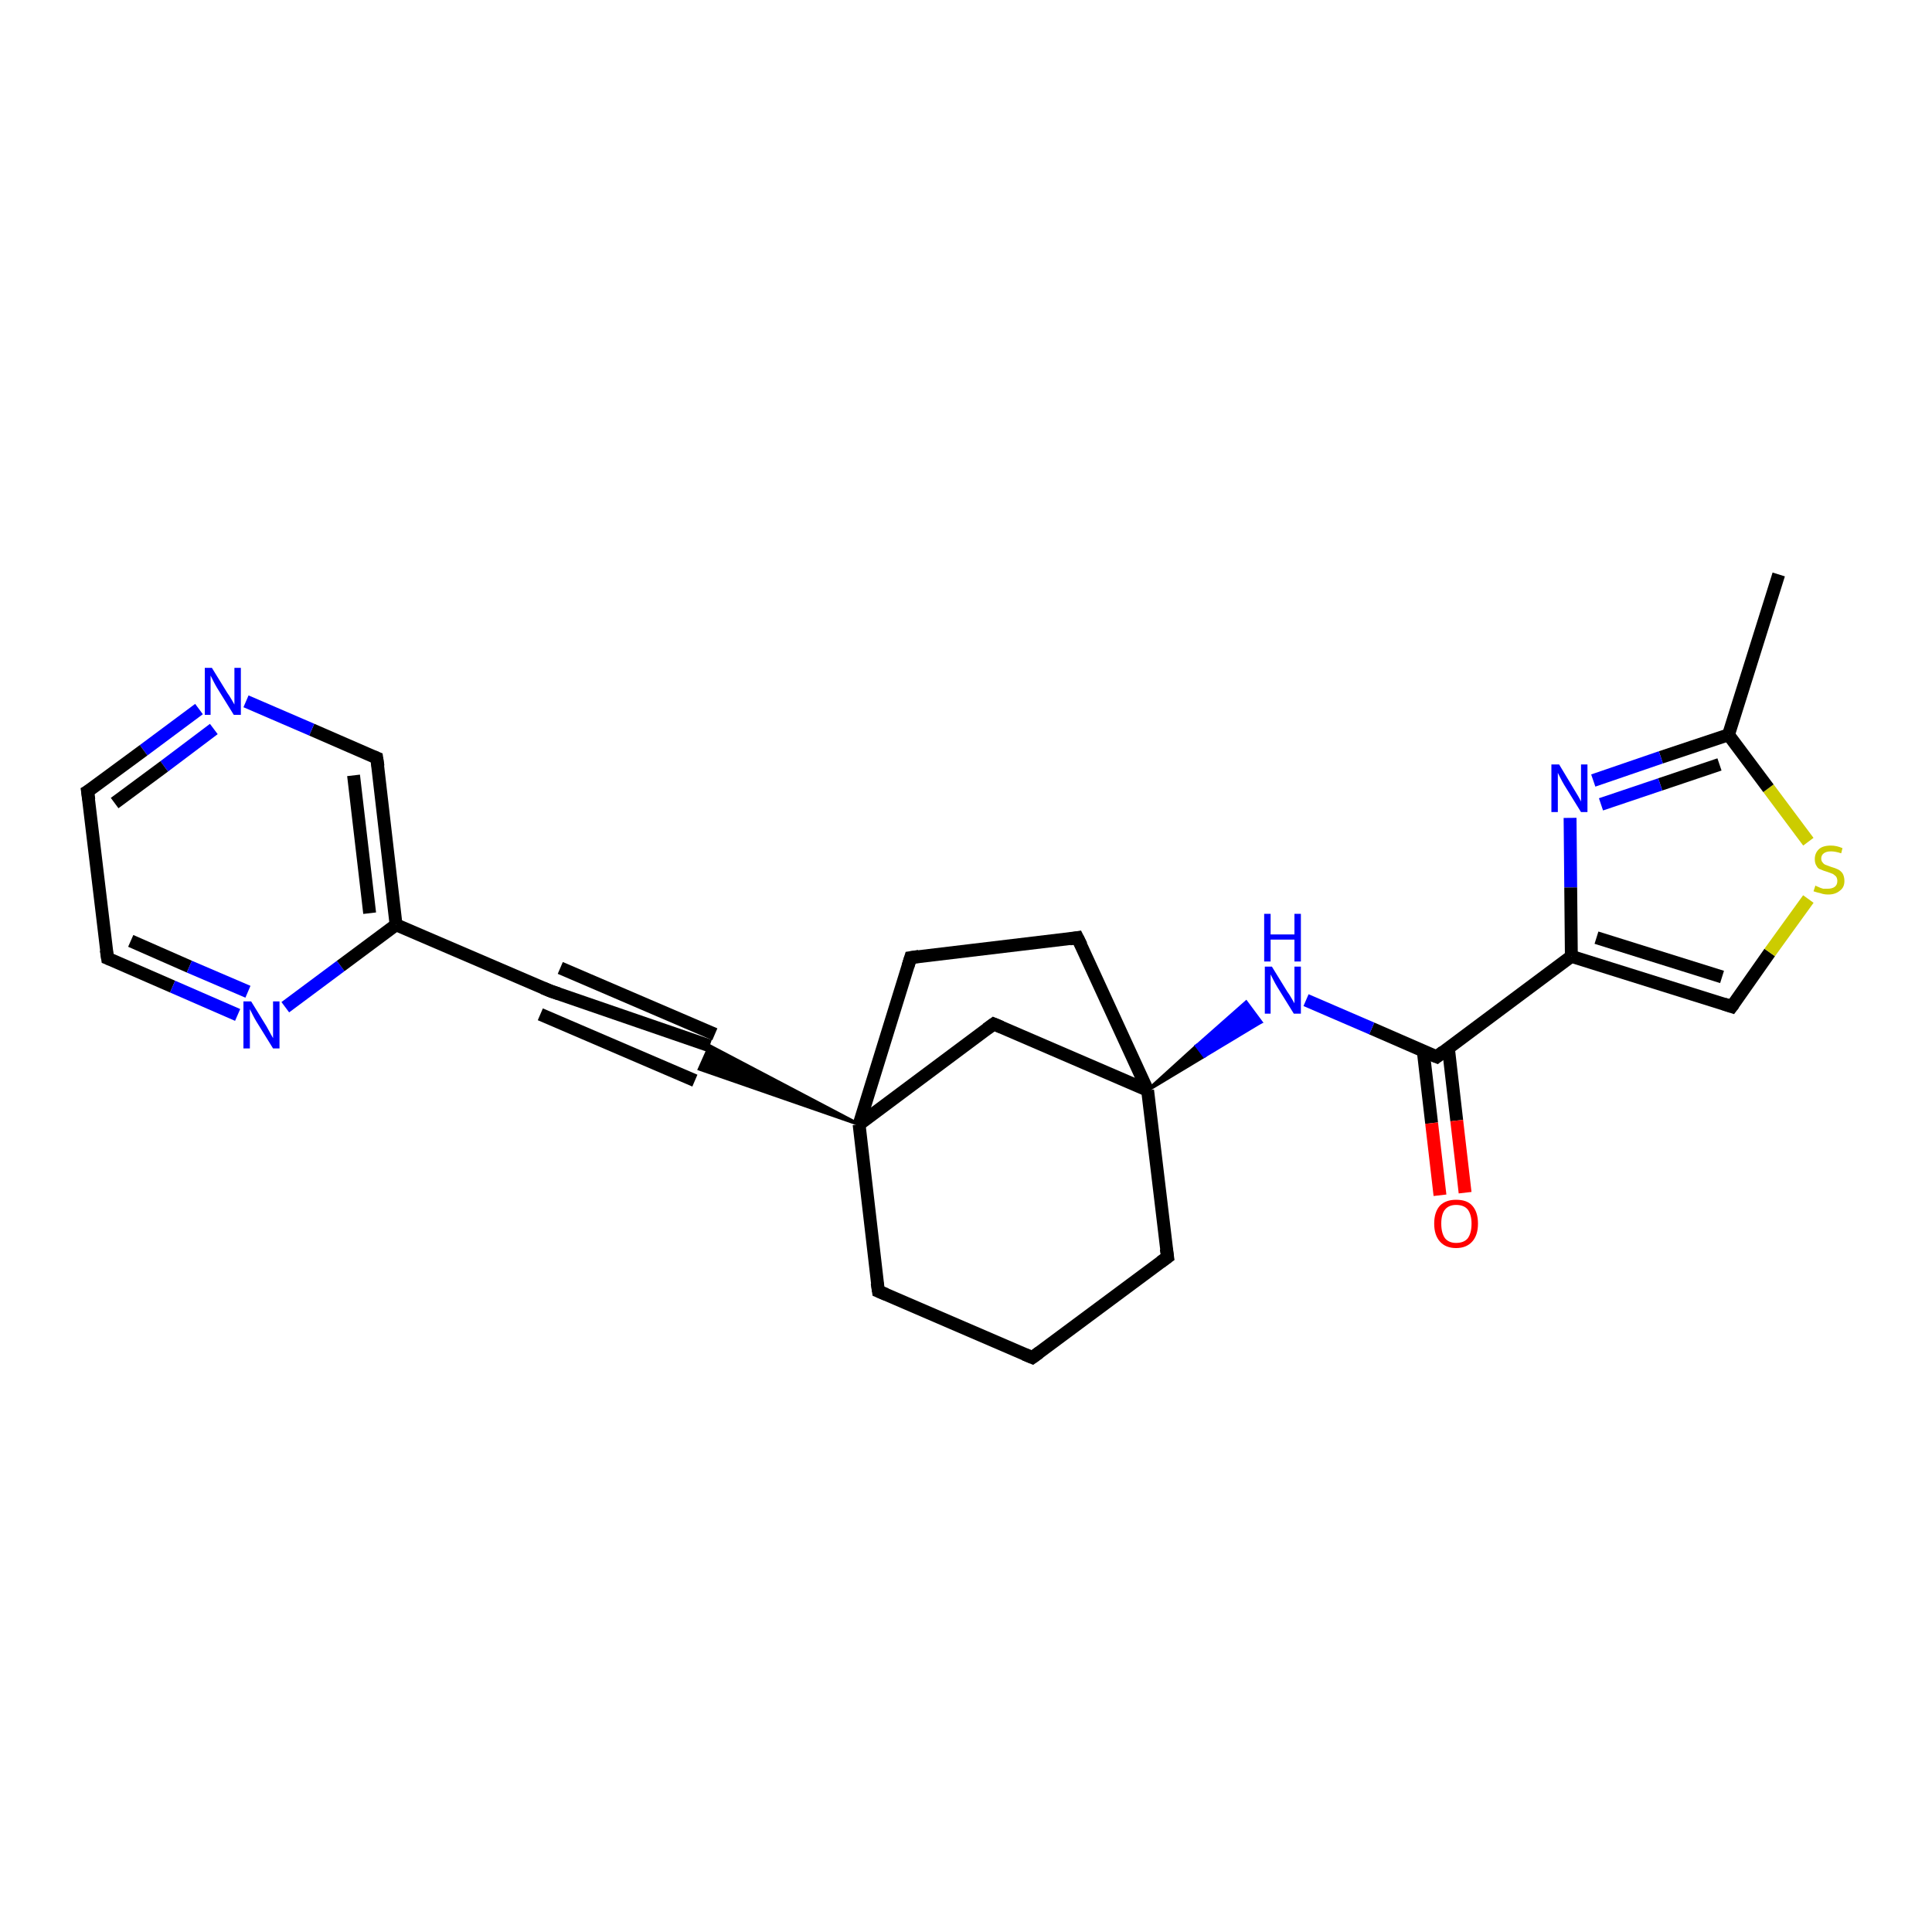 <?xml version='1.0' encoding='iso-8859-1'?>
<svg version='1.1' baseProfile='full'
              xmlns='http://www.w3.org/2000/svg'
                      xmlns:rdkit='http://www.rdkit.org/xml'
                      xmlns:xlink='http://www.w3.org/1999/xlink'
                  xml:space='preserve'
width='300px' height='300px' viewBox='0 0 300 300'>
<!-- END OF HEADER -->
<rect style='opacity:1.0;fill:#FFFFFF;stroke:none' width='300.0' height='300.0' x='0.0' y='0.0'> </rect>
<path class='bond-0 atom-0 atom-1' d='M 276.2,89.2 L 268.4,114.1' style='fill:none;fill-rule:evenodd;stroke:#000000;stroke-width:2.0px;stroke-linecap:butt;stroke-linejoin:miter;stroke-opacity:1' />
<path class='bond-1 atom-1 atom-2' d='M 268.4,114.1 L 257.9,117.6' style='fill:none;fill-rule:evenodd;stroke:#000000;stroke-width:2.0px;stroke-linecap:butt;stroke-linejoin:miter;stroke-opacity:1' />
<path class='bond-1 atom-1 atom-2' d='M 257.9,117.6 L 247.4,121.2' style='fill:none;fill-rule:evenodd;stroke:#0000FF;stroke-width:2.0px;stroke-linecap:butt;stroke-linejoin:miter;stroke-opacity:1' />
<path class='bond-1 atom-1 atom-2' d='M 267.0,118.7 L 257.8,121.8' style='fill:none;fill-rule:evenodd;stroke:#000000;stroke-width:2.0px;stroke-linecap:butt;stroke-linejoin:miter;stroke-opacity:1' />
<path class='bond-1 atom-1 atom-2' d='M 257.8,121.8 L 248.6,124.9' style='fill:none;fill-rule:evenodd;stroke:#0000FF;stroke-width:2.0px;stroke-linecap:butt;stroke-linejoin:miter;stroke-opacity:1' />
<path class='bond-2 atom-2 atom-3' d='M 243.8,127.0 L 243.9,137.8' style='fill:none;fill-rule:evenodd;stroke:#0000FF;stroke-width:2.0px;stroke-linecap:butt;stroke-linejoin:miter;stroke-opacity:1' />
<path class='bond-2 atom-2 atom-3' d='M 243.9,137.8 L 244.0,148.5' style='fill:none;fill-rule:evenodd;stroke:#000000;stroke-width:2.0px;stroke-linecap:butt;stroke-linejoin:miter;stroke-opacity:1' />
<path class='bond-3 atom-3 atom-4' d='M 244.0,148.5 L 268.9,156.3' style='fill:none;fill-rule:evenodd;stroke:#000000;stroke-width:2.0px;stroke-linecap:butt;stroke-linejoin:miter;stroke-opacity:1' />
<path class='bond-3 atom-3 atom-4' d='M 247.9,145.6 L 267.4,151.7' style='fill:none;fill-rule:evenodd;stroke:#000000;stroke-width:2.0px;stroke-linecap:butt;stroke-linejoin:miter;stroke-opacity:1' />
<path class='bond-4 atom-4 atom-5' d='M 268.9,156.3 L 274.8,147.9' style='fill:none;fill-rule:evenodd;stroke:#000000;stroke-width:2.0px;stroke-linecap:butt;stroke-linejoin:miter;stroke-opacity:1' />
<path class='bond-4 atom-4 atom-5' d='M 274.8,147.9 L 280.8,139.6' style='fill:none;fill-rule:evenodd;stroke:#CCCC00;stroke-width:2.0px;stroke-linecap:butt;stroke-linejoin:miter;stroke-opacity:1' />
<path class='bond-5 atom-3 atom-6' d='M 244.0,148.5 L 223.1,164.1' style='fill:none;fill-rule:evenodd;stroke:#000000;stroke-width:2.0px;stroke-linecap:butt;stroke-linejoin:miter;stroke-opacity:1' />
<path class='bond-6 atom-6 atom-7' d='M 221.0,163.2 L 222.3,174.4' style='fill:none;fill-rule:evenodd;stroke:#000000;stroke-width:2.0px;stroke-linecap:butt;stroke-linejoin:miter;stroke-opacity:1' />
<path class='bond-6 atom-6 atom-7' d='M 222.3,174.4 L 223.6,185.6' style='fill:none;fill-rule:evenodd;stroke:#FF0000;stroke-width:2.0px;stroke-linecap:butt;stroke-linejoin:miter;stroke-opacity:1' />
<path class='bond-6 atom-6 atom-7' d='M 224.9,162.7 L 226.2,174.0' style='fill:none;fill-rule:evenodd;stroke:#000000;stroke-width:2.0px;stroke-linecap:butt;stroke-linejoin:miter;stroke-opacity:1' />
<path class='bond-6 atom-6 atom-7' d='M 226.2,174.0 L 227.5,185.2' style='fill:none;fill-rule:evenodd;stroke:#FF0000;stroke-width:2.0px;stroke-linecap:butt;stroke-linejoin:miter;stroke-opacity:1' />
<path class='bond-7 atom-6 atom-8' d='M 223.1,164.1 L 213.0,159.7' style='fill:none;fill-rule:evenodd;stroke:#000000;stroke-width:2.0px;stroke-linecap:butt;stroke-linejoin:miter;stroke-opacity:1' />
<path class='bond-7 atom-6 atom-8' d='M 213.0,159.7 L 202.8,155.3' style='fill:none;fill-rule:evenodd;stroke:#0000FF;stroke-width:2.0px;stroke-linecap:butt;stroke-linejoin:miter;stroke-opacity:1' />
<path class='bond-8 atom-9 atom-8' d='M 178.2,169.3 L 185.8,162.4 L 187.0,164.0 Z' style='fill:#000000;fill-rule:evenodd;fill-opacity:1;stroke:#000000;stroke-width:0.5px;stroke-linecap:butt;stroke-linejoin:miter;stroke-opacity:1;' />
<path class='bond-8 atom-9 atom-8' d='M 185.8,162.4 L 195.8,158.7 L 193.5,155.6 Z' style='fill:#0000FF;fill-rule:evenodd;fill-opacity:1;stroke:#0000FF;stroke-width:0.5px;stroke-linecap:butt;stroke-linejoin:miter;stroke-opacity:1;' />
<path class='bond-8 atom-9 atom-8' d='M 185.8,162.4 L 187.0,164.0 L 195.8,158.7 Z' style='fill:#0000FF;fill-rule:evenodd;fill-opacity:1;stroke:#0000FF;stroke-width:0.5px;stroke-linecap:butt;stroke-linejoin:miter;stroke-opacity:1;' />
<path class='bond-9 atom-9 atom-10' d='M 178.2,169.3 L 167.3,145.6' style='fill:none;fill-rule:evenodd;stroke:#000000;stroke-width:2.0px;stroke-linecap:butt;stroke-linejoin:miter;stroke-opacity:1' />
<path class='bond-10 atom-10 atom-11' d='M 167.3,145.6 L 141.4,148.7' style='fill:none;fill-rule:evenodd;stroke:#000000;stroke-width:2.0px;stroke-linecap:butt;stroke-linejoin:miter;stroke-opacity:1' />
<path class='bond-11 atom-11 atom-12' d='M 141.4,148.7 L 133.4,174.6' style='fill:none;fill-rule:evenodd;stroke:#000000;stroke-width:2.0px;stroke-linecap:butt;stroke-linejoin:miter;stroke-opacity:1' />
<path class='bond-12 atom-12 atom-13' d='M 133.4,174.6 L 154.3,159.0' style='fill:none;fill-rule:evenodd;stroke:#000000;stroke-width:2.0px;stroke-linecap:butt;stroke-linejoin:miter;stroke-opacity:1' />
<path class='bond-13 atom-12 atom-14' d='M 133.4,174.6 L 136.4,200.5' style='fill:none;fill-rule:evenodd;stroke:#000000;stroke-width:2.0px;stroke-linecap:butt;stroke-linejoin:miter;stroke-opacity:1' />
<path class='bond-14 atom-14 atom-15' d='M 136.4,200.5 L 160.3,210.8' style='fill:none;fill-rule:evenodd;stroke:#000000;stroke-width:2.0px;stroke-linecap:butt;stroke-linejoin:miter;stroke-opacity:1' />
<path class='bond-15 atom-15 atom-16' d='M 160.3,210.8 L 181.3,195.2' style='fill:none;fill-rule:evenodd;stroke:#000000;stroke-width:2.0px;stroke-linecap:butt;stroke-linejoin:miter;stroke-opacity:1' />
<path class='bond-16 atom-12 atom-17' d='M 133.4,174.6 L 108.6,166.0 L 110.2,162.4 Z' style='fill:#000000;fill-rule:evenodd;fill-opacity:1;stroke:#000000;stroke-width:0.5px;stroke-linecap:butt;stroke-linejoin:miter;stroke-opacity:1;' />
<path class='bond-17 atom-17 atom-18' d='M 110.2,162.4 L 85.5,153.9' style='fill:none;fill-rule:evenodd;stroke:#000000;stroke-width:2.0px;stroke-linecap:butt;stroke-linejoin:miter;stroke-opacity:1' />
<path class='bond-17 atom-17 atom-18' d='M 107.9,167.8 L 83.9,157.5' style='fill:none;fill-rule:evenodd;stroke:#000000;stroke-width:2.0px;stroke-linecap:butt;stroke-linejoin:miter;stroke-opacity:1' />
<path class='bond-17 atom-17 atom-18' d='M 111.0,160.6 L 87.0,150.3' style='fill:none;fill-rule:evenodd;stroke:#000000;stroke-width:2.0px;stroke-linecap:butt;stroke-linejoin:miter;stroke-opacity:1' />
<path class='bond-18 atom-18 atom-19' d='M 85.5,153.9 L 61.5,143.6' style='fill:none;fill-rule:evenodd;stroke:#000000;stroke-width:2.0px;stroke-linecap:butt;stroke-linejoin:miter;stroke-opacity:1' />
<path class='bond-19 atom-19 atom-20' d='M 61.5,143.6 L 58.5,117.7' style='fill:none;fill-rule:evenodd;stroke:#000000;stroke-width:2.0px;stroke-linecap:butt;stroke-linejoin:miter;stroke-opacity:1' />
<path class='bond-19 atom-19 atom-20' d='M 57.4,141.8 L 54.9,120.4' style='fill:none;fill-rule:evenodd;stroke:#000000;stroke-width:2.0px;stroke-linecap:butt;stroke-linejoin:miter;stroke-opacity:1' />
<path class='bond-20 atom-20 atom-21' d='M 58.5,117.7 L 48.4,113.3' style='fill:none;fill-rule:evenodd;stroke:#000000;stroke-width:2.0px;stroke-linecap:butt;stroke-linejoin:miter;stroke-opacity:1' />
<path class='bond-20 atom-20 atom-21' d='M 48.4,113.3 L 38.2,108.9' style='fill:none;fill-rule:evenodd;stroke:#0000FF;stroke-width:2.0px;stroke-linecap:butt;stroke-linejoin:miter;stroke-opacity:1' />
<path class='bond-21 atom-21 atom-22' d='M 30.9,110.1 L 22.3,116.5' style='fill:none;fill-rule:evenodd;stroke:#0000FF;stroke-width:2.0px;stroke-linecap:butt;stroke-linejoin:miter;stroke-opacity:1' />
<path class='bond-21 atom-21 atom-22' d='M 22.3,116.5 L 13.6,122.9' style='fill:none;fill-rule:evenodd;stroke:#000000;stroke-width:2.0px;stroke-linecap:butt;stroke-linejoin:miter;stroke-opacity:1' />
<path class='bond-21 atom-21 atom-22' d='M 33.2,113.2 L 25.5,119.0' style='fill:none;fill-rule:evenodd;stroke:#0000FF;stroke-width:2.0px;stroke-linecap:butt;stroke-linejoin:miter;stroke-opacity:1' />
<path class='bond-21 atom-21 atom-22' d='M 25.5,119.0 L 17.8,124.7' style='fill:none;fill-rule:evenodd;stroke:#000000;stroke-width:2.0px;stroke-linecap:butt;stroke-linejoin:miter;stroke-opacity:1' />
<path class='bond-22 atom-22 atom-23' d='M 13.6,122.9 L 16.7,148.8' style='fill:none;fill-rule:evenodd;stroke:#000000;stroke-width:2.0px;stroke-linecap:butt;stroke-linejoin:miter;stroke-opacity:1' />
<path class='bond-23 atom-23 atom-24' d='M 16.7,148.8 L 26.8,153.2' style='fill:none;fill-rule:evenodd;stroke:#000000;stroke-width:2.0px;stroke-linecap:butt;stroke-linejoin:miter;stroke-opacity:1' />
<path class='bond-23 atom-23 atom-24' d='M 26.8,153.2 L 36.9,157.6' style='fill:none;fill-rule:evenodd;stroke:#0000FF;stroke-width:2.0px;stroke-linecap:butt;stroke-linejoin:miter;stroke-opacity:1' />
<path class='bond-23 atom-23 atom-24' d='M 20.3,146.1 L 29.4,150.1' style='fill:none;fill-rule:evenodd;stroke:#000000;stroke-width:2.0px;stroke-linecap:butt;stroke-linejoin:miter;stroke-opacity:1' />
<path class='bond-23 atom-23 atom-24' d='M 29.4,150.1 L 38.5,154.0' style='fill:none;fill-rule:evenodd;stroke:#0000FF;stroke-width:2.0px;stroke-linecap:butt;stroke-linejoin:miter;stroke-opacity:1' />
<path class='bond-24 atom-5 atom-1' d='M 280.8,130.7 L 274.6,122.4' style='fill:none;fill-rule:evenodd;stroke:#CCCC00;stroke-width:2.0px;stroke-linecap:butt;stroke-linejoin:miter;stroke-opacity:1' />
<path class='bond-24 atom-5 atom-1' d='M 274.6,122.4 L 268.4,114.1' style='fill:none;fill-rule:evenodd;stroke:#000000;stroke-width:2.0px;stroke-linecap:butt;stroke-linejoin:miter;stroke-opacity:1' />
<path class='bond-25 atom-13 atom-9' d='M 154.3,159.0 L 178.2,169.3' style='fill:none;fill-rule:evenodd;stroke:#000000;stroke-width:2.0px;stroke-linecap:butt;stroke-linejoin:miter;stroke-opacity:1' />
<path class='bond-26 atom-24 atom-19' d='M 44.3,156.4 L 52.9,150.0' style='fill:none;fill-rule:evenodd;stroke:#0000FF;stroke-width:2.0px;stroke-linecap:butt;stroke-linejoin:miter;stroke-opacity:1' />
<path class='bond-26 atom-24 atom-19' d='M 52.9,150.0 L 61.5,143.6' style='fill:none;fill-rule:evenodd;stroke:#000000;stroke-width:2.0px;stroke-linecap:butt;stroke-linejoin:miter;stroke-opacity:1' />
<path class='bond-27 atom-16 atom-9' d='M 181.3,195.2 L 178.2,169.3' style='fill:none;fill-rule:evenodd;stroke:#000000;stroke-width:2.0px;stroke-linecap:butt;stroke-linejoin:miter;stroke-opacity:1' />
<path d='M 267.7,155.9 L 268.9,156.3 L 269.2,155.9' style='fill:none;stroke:#000000;stroke-width:2.0px;stroke-linecap:butt;stroke-linejoin:miter;stroke-opacity:1;' />
<path d='M 224.1,163.3 L 223.1,164.1 L 222.6,163.9' style='fill:none;stroke:#000000;stroke-width:2.0px;stroke-linecap:butt;stroke-linejoin:miter;stroke-opacity:1;' />
<path d='M 167.9,146.8 L 167.3,145.6 L 166.1,145.8' style='fill:none;stroke:#000000;stroke-width:2.0px;stroke-linecap:butt;stroke-linejoin:miter;stroke-opacity:1;' />
<path d='M 142.7,148.5 L 141.4,148.7 L 141.0,150.0' style='fill:none;stroke:#000000;stroke-width:2.0px;stroke-linecap:butt;stroke-linejoin:miter;stroke-opacity:1;' />
<path d='M 153.2,159.8 L 154.3,159.0 L 155.5,159.5' style='fill:none;stroke:#000000;stroke-width:2.0px;stroke-linecap:butt;stroke-linejoin:miter;stroke-opacity:1;' />
<path d='M 136.2,199.2 L 136.4,200.5 L 137.6,201.0' style='fill:none;stroke:#000000;stroke-width:2.0px;stroke-linecap:butt;stroke-linejoin:miter;stroke-opacity:1;' />
<path d='M 159.1,210.3 L 160.3,210.8 L 161.4,210.0' style='fill:none;stroke:#000000;stroke-width:2.0px;stroke-linecap:butt;stroke-linejoin:miter;stroke-opacity:1;' />
<path d='M 180.2,196.0 L 181.3,195.2 L 181.1,193.9' style='fill:none;stroke:#000000;stroke-width:2.0px;stroke-linecap:butt;stroke-linejoin:miter;stroke-opacity:1;' />
<path d='M 86.7,154.3 L 85.5,153.9 L 84.3,153.4' style='fill:none;stroke:#000000;stroke-width:2.0px;stroke-linecap:butt;stroke-linejoin:miter;stroke-opacity:1;' />
<path d='M 58.7,119.0 L 58.5,117.7 L 58.0,117.5' style='fill:none;stroke:#000000;stroke-width:2.0px;stroke-linecap:butt;stroke-linejoin:miter;stroke-opacity:1;' />
<path d='M 14.1,122.6 L 13.6,122.9 L 13.8,124.2' style='fill:none;stroke:#000000;stroke-width:2.0px;stroke-linecap:butt;stroke-linejoin:miter;stroke-opacity:1;' />
<path d='M 16.5,147.5 L 16.7,148.8 L 17.2,149.0' style='fill:none;stroke:#000000;stroke-width:2.0px;stroke-linecap:butt;stroke-linejoin:miter;stroke-opacity:1;' />
<path class='atom-2' d='M 242.1 118.7
L 244.5 122.7
Q 244.7 123.0, 245.1 123.7
Q 245.5 124.4, 245.5 124.5
L 245.5 118.7
L 246.5 118.7
L 246.5 126.1
L 245.5 126.1
L 242.9 121.9
Q 242.6 121.4, 242.3 120.8
Q 242.0 120.2, 241.9 120.0
L 241.9 126.1
L 240.9 126.1
L 240.9 118.7
L 242.1 118.7
' fill='#0000FF'/>
<path class='atom-5' d='M 281.9 137.5
Q 282.0 137.6, 282.3 137.7
Q 282.7 137.9, 283.1 138.0
Q 283.4 138.0, 283.8 138.0
Q 284.5 138.0, 284.9 137.7
Q 285.3 137.4, 285.3 136.8
Q 285.3 136.4, 285.1 136.1
Q 284.9 135.9, 284.6 135.7
Q 284.3 135.6, 283.8 135.4
Q 283.1 135.2, 282.7 135.0
Q 282.3 134.9, 282.1 134.5
Q 281.8 134.1, 281.8 133.4
Q 281.8 132.5, 282.4 131.9
Q 283.0 131.3, 284.3 131.3
Q 285.2 131.3, 286.1 131.7
L 285.9 132.5
Q 285.0 132.2, 284.3 132.2
Q 283.6 132.2, 283.2 132.5
Q 282.8 132.8, 282.8 133.3
Q 282.8 133.7, 283.0 133.9
Q 283.2 134.2, 283.5 134.3
Q 283.8 134.4, 284.3 134.6
Q 285.0 134.8, 285.4 135.0
Q 285.8 135.2, 286.1 135.6
Q 286.4 136.1, 286.4 136.8
Q 286.4 137.8, 285.7 138.3
Q 285.0 138.9, 283.9 138.9
Q 283.2 138.9, 282.7 138.7
Q 282.2 138.6, 281.6 138.4
L 281.9 137.5
' fill='#CCCC00'/>
<path class='atom-7' d='M 222.7 190.0
Q 222.7 188.2, 223.6 187.2
Q 224.5 186.3, 226.1 186.3
Q 227.8 186.3, 228.6 187.2
Q 229.5 188.2, 229.5 190.0
Q 229.5 191.8, 228.6 192.8
Q 227.7 193.8, 226.1 193.8
Q 224.5 193.8, 223.6 192.8
Q 222.7 191.8, 222.7 190.0
M 226.1 193.0
Q 227.3 193.0, 227.9 192.3
Q 228.5 191.5, 228.5 190.0
Q 228.5 188.6, 227.9 187.8
Q 227.3 187.1, 226.1 187.1
Q 225.0 187.1, 224.4 187.8
Q 223.8 188.5, 223.8 190.0
Q 223.8 191.5, 224.4 192.3
Q 225.0 193.0, 226.1 193.0
' fill='#FF0000'/>
<path class='atom-8' d='M 197.5 150.1
L 199.9 154.0
Q 200.2 154.4, 200.6 155.1
Q 201.0 155.8, 201.0 155.8
L 201.0 150.1
L 202.0 150.1
L 202.0 157.4
L 200.9 157.4
L 198.3 153.2
Q 198.0 152.7, 197.7 152.1
Q 197.4 151.5, 197.3 151.3
L 197.3 157.4
L 196.4 157.4
L 196.4 150.1
L 197.5 150.1
' fill='#0000FF'/>
<path class='atom-8' d='M 196.3 141.9
L 197.3 141.9
L 197.3 145.1
L 201.0 145.1
L 201.0 141.9
L 202.0 141.9
L 202.0 149.3
L 201.0 149.3
L 201.0 145.9
L 197.3 145.9
L 197.3 149.3
L 196.3 149.3
L 196.3 141.9
' fill='#0000FF'/>
<path class='atom-21' d='M 32.9 103.7
L 35.3 107.6
Q 35.6 108.0, 36.0 108.7
Q 36.4 109.4, 36.4 109.4
L 36.4 103.7
L 37.4 103.7
L 37.4 111.0
L 36.3 111.0
L 33.7 106.8
Q 33.4 106.3, 33.1 105.7
Q 32.8 105.1, 32.7 104.9
L 32.7 111.0
L 31.8 111.0
L 31.8 103.7
L 32.9 103.7
' fill='#0000FF'/>
<path class='atom-24' d='M 39.0 155.5
L 41.4 159.4
Q 41.6 159.8, 42.0 160.5
Q 42.4 161.2, 42.4 161.2
L 42.4 155.5
L 43.4 155.5
L 43.4 162.8
L 42.4 162.8
L 39.8 158.6
Q 39.5 158.1, 39.2 157.5
Q 38.9 156.9, 38.8 156.7
L 38.8 162.8
L 37.8 162.8
L 37.8 155.5
L 39.0 155.5
' fill='#0000FF'/>
</svg>
